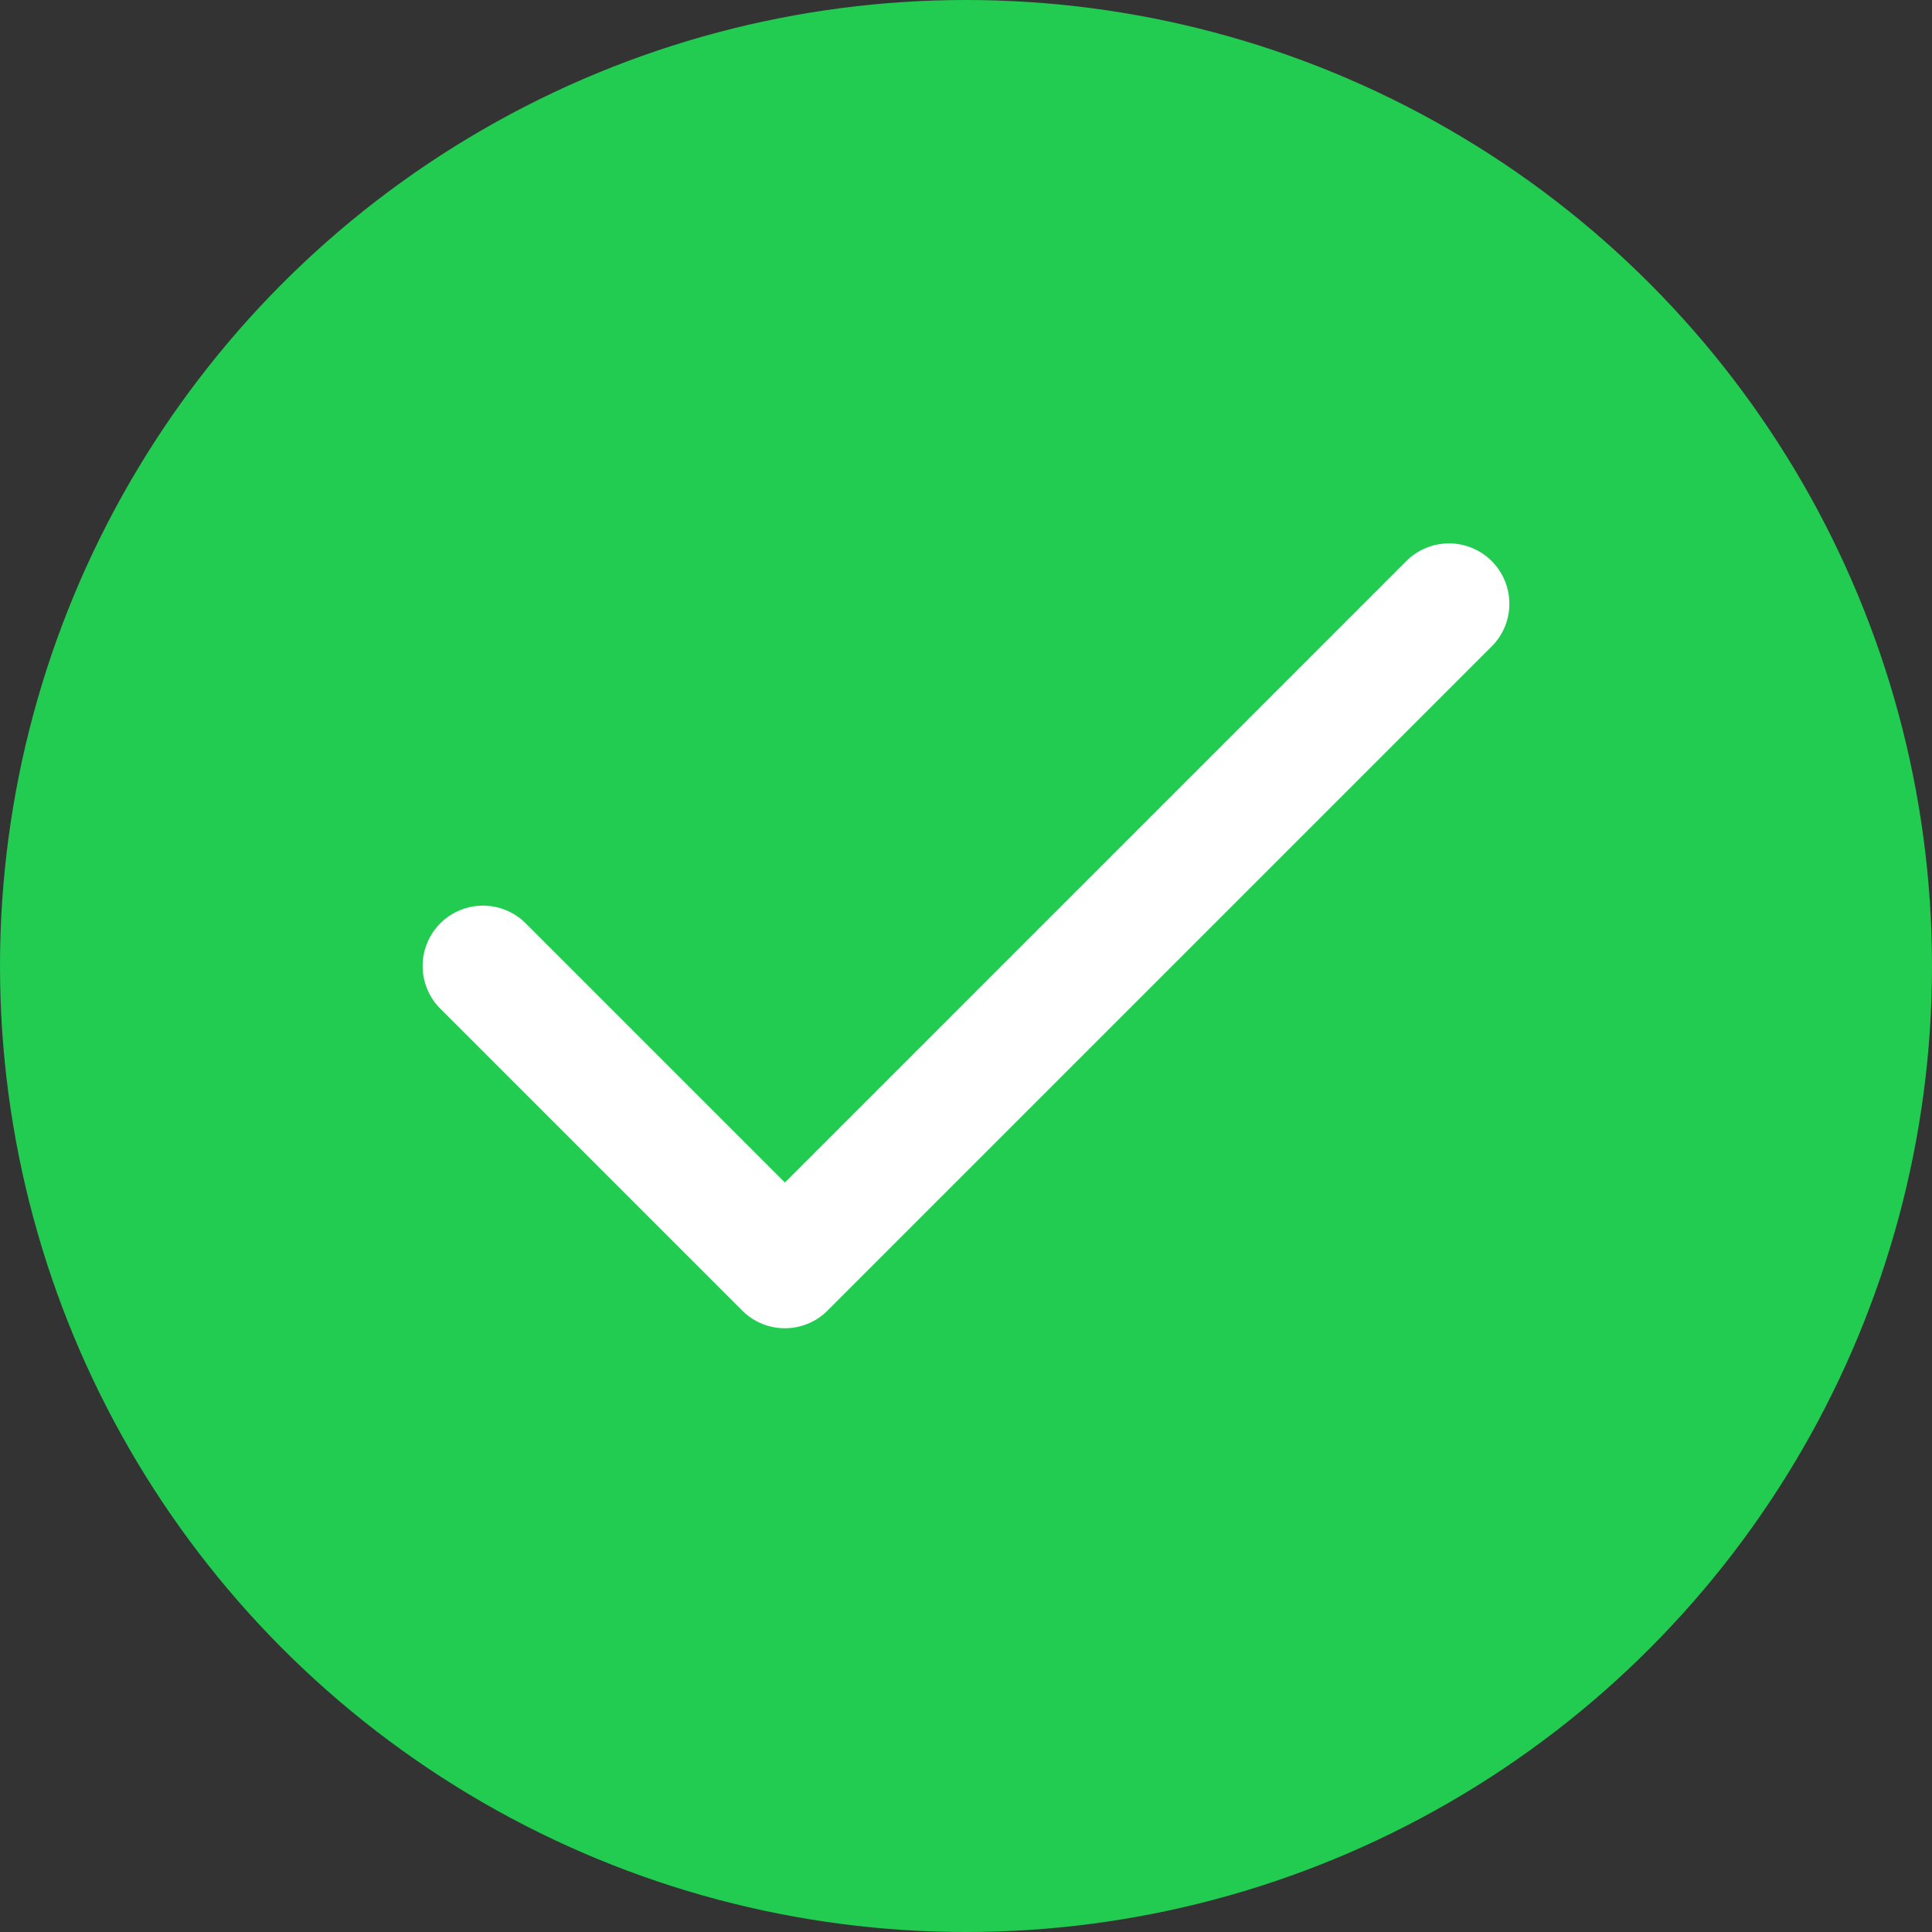 <svg width="16" height="16" viewBox="0 0 16 16" fill="none" xmlns="http://www.w3.org/2000/svg"><rect x="0" y="0" width="16" height="16" fill="#333333" stroke="none"/><circle cx="8" cy="8" r="8" fill="#21CC51"/><path d="m12 5-5.5 5.5L4 8" stroke="#fff" stroke-linecap="round" stroke-linejoin="round"/></svg>